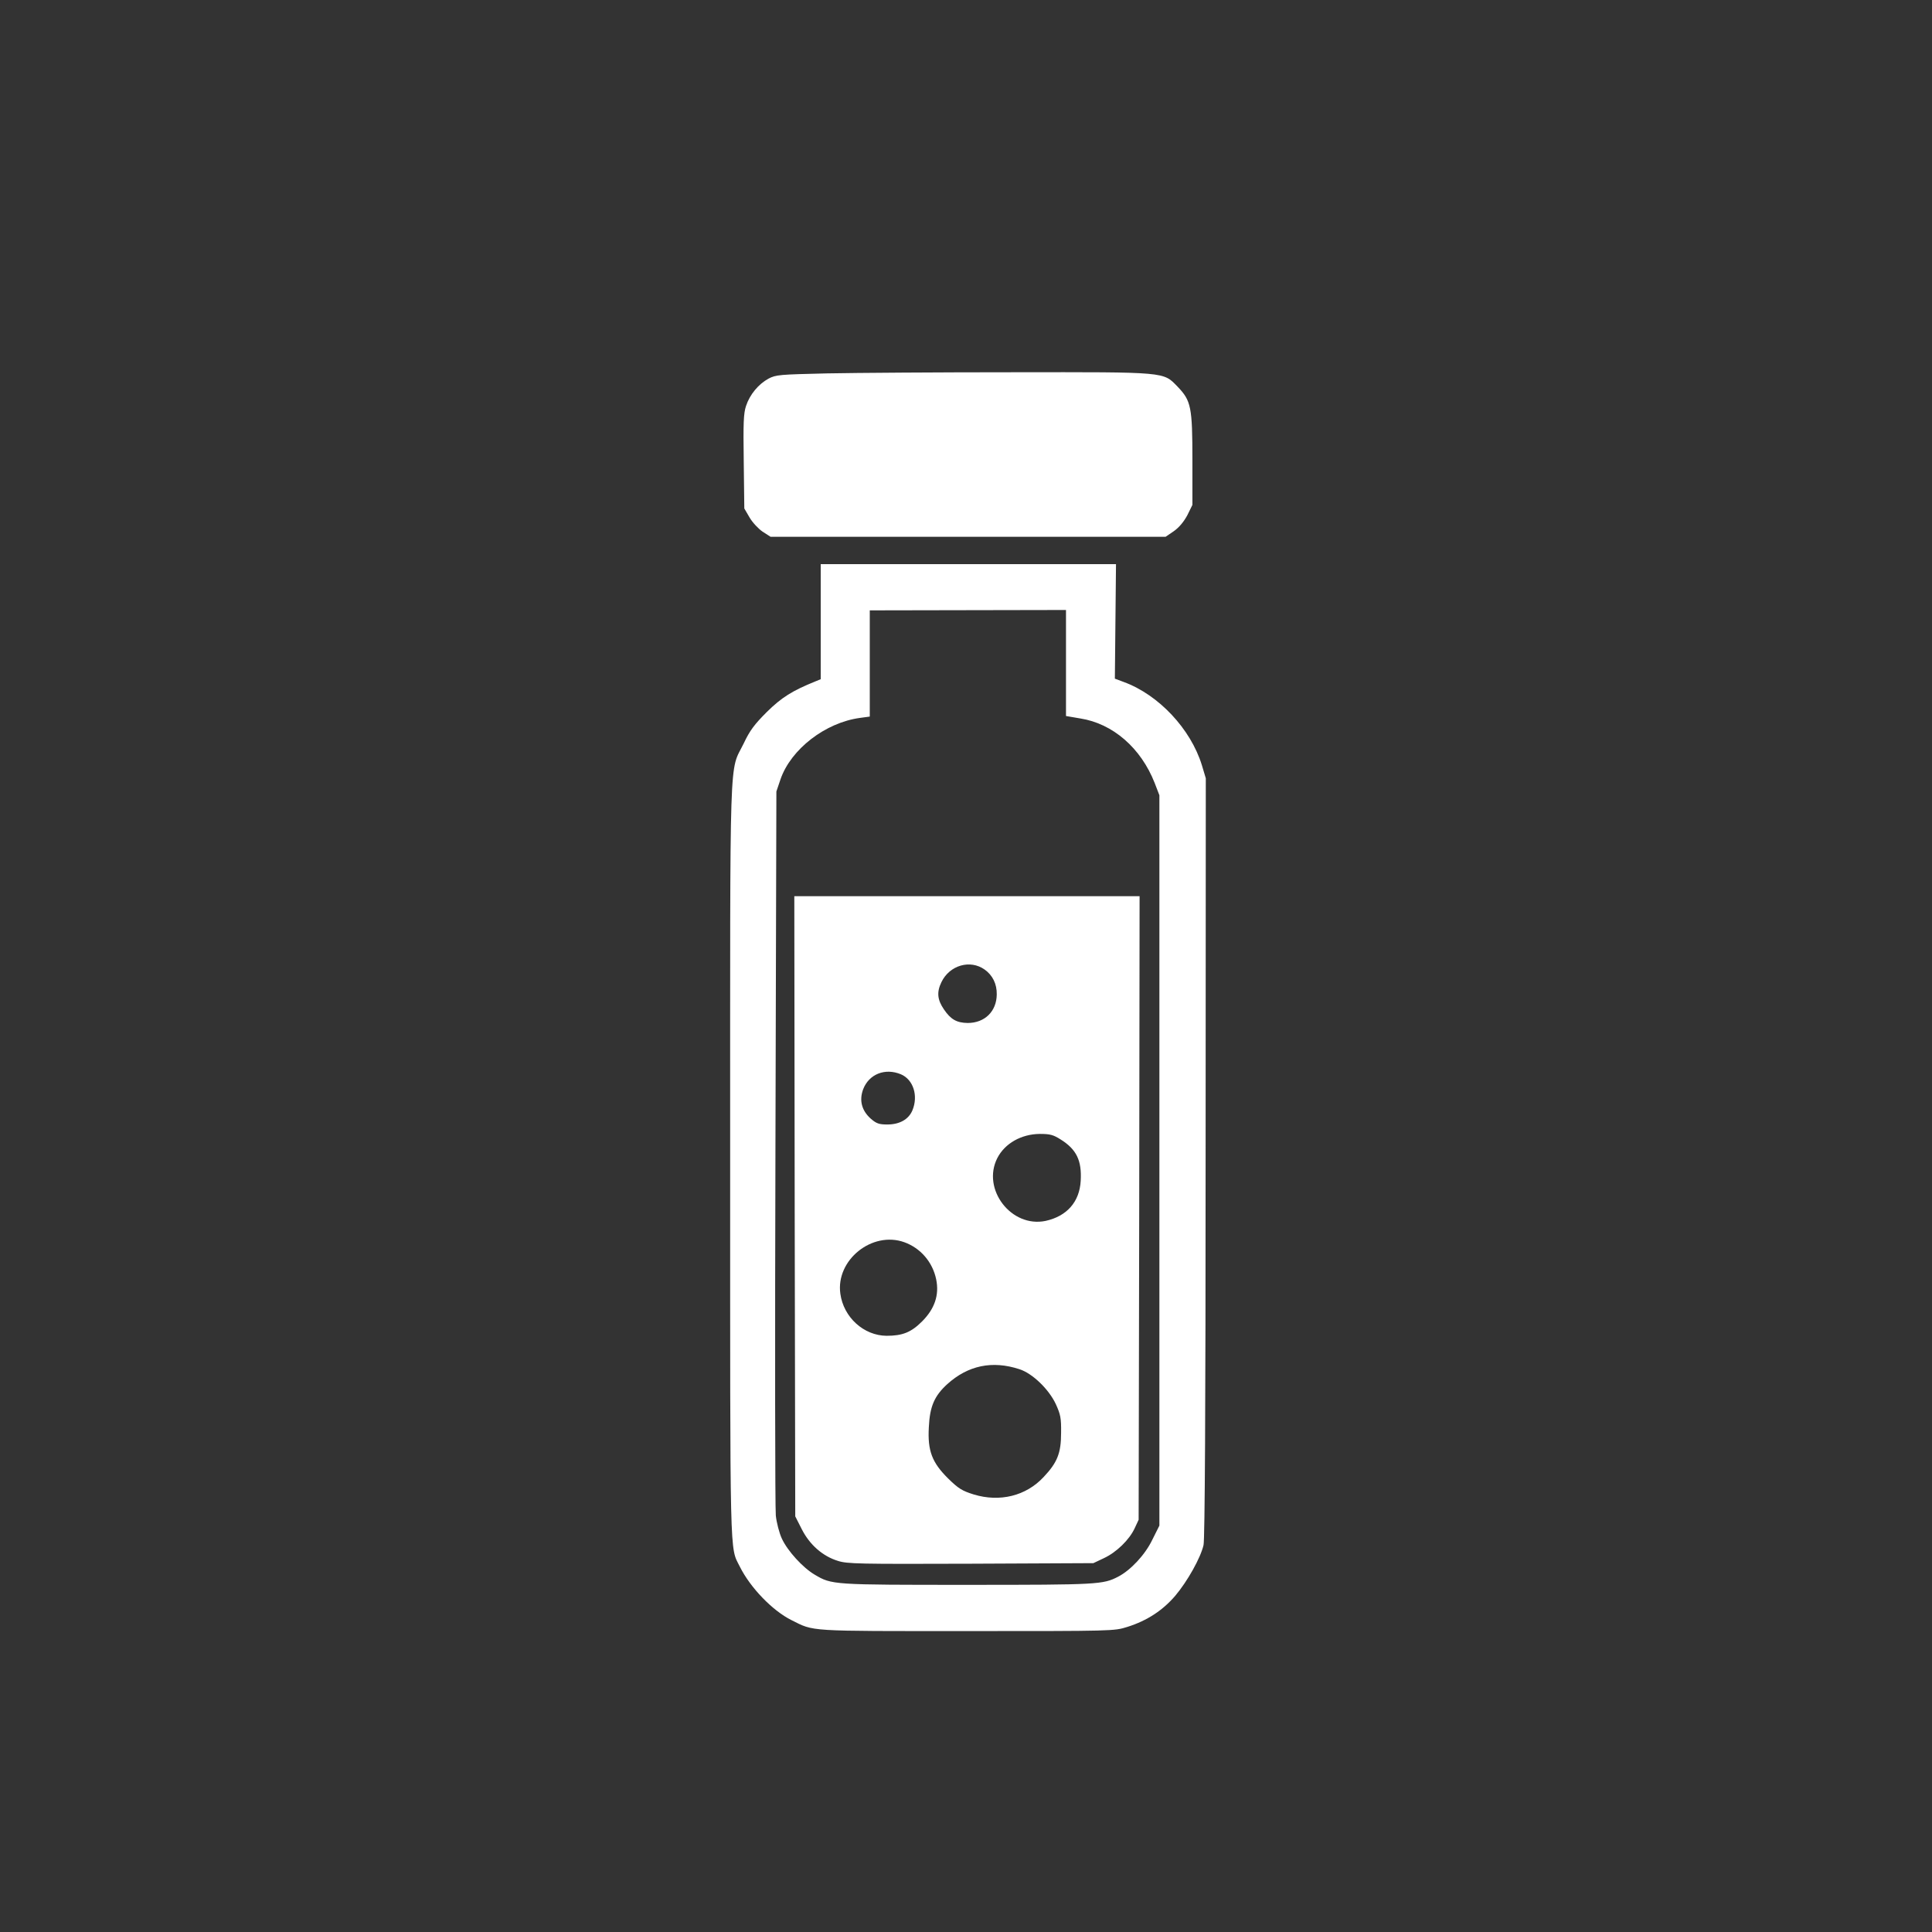 <?xml version="1.0" standalone="no"?>
<!DOCTYPE svg PUBLIC "-//W3C//DTD SVG 20010904//EN"
 "http://www.w3.org/TR/2001/REC-SVG-20010904/DTD/svg10.dtd">
<svg version="1.0" xmlns="http://www.w3.org/2000/svg"
 width="1024pt" height="1024pt" viewBox="0 0 1024 1024"
 preserveAspectRatio="xMidYMid meet">

<rect x="0" y="0" width="1024" height="1024" fill="#333333" stroke="none"/>

<g transform="translate(0,1024) scale(0.1,-0.1)"
fill="#ffffff" stroke="none">
<path d="M4385 8261 c-254 -6 -272 -7 -312 -28 -53 -29 -99 -84 -119 -145 -13
-39 -15 -90 -12 -295 l3 -248 28 -48 c15 -26 47 -60 69 -75 l42 -27 1047 0
1047 0 44 30 c28 20 52 49 71 84 l27 55 0 236 c0 283 -7 316 -78 390 -78 80
-51 78 -872 77 -393 0 -836 -3 -985 -6z"/>
<path d="M4350 6945 l0 -305 -27 -11 c-124 -50 -181 -86 -259 -163 -65 -65
-90 -98 -122 -166 -78 -160 -72 25 -72 -2205 0 -2162 -3 -2050 51 -2158 56
-113 175 -235 274 -284 122 -61 77 -58 930 -58 778 0 780 0 850 22 105 33 188
88 254 165 65 77 135 202 150 269 7 30 11 724 11 2055 l1 2009 -21 70 c-59
191 -228 372 -413 440 l-48 18 3 304 3 303 -782 0 -783 0 0 -305z m1300 -219
l0 -281 76 -13 c172 -27 321 -156 394 -342 l25 -65 0 -1936 0 -1935 -38 -76
c-38 -79 -115 -161 -181 -195 -80 -41 -104 -43 -796 -43 -718 0 -721 0 -812
54 -63 37 -144 126 -174 191 -14 30 -28 85 -32 122 -4 37 -5 916 -2 1953 l5
1885 22 65 c55 159 237 300 421 325 l52 7 0 281 0 282 520 1 520 1 0 -281z"/>
<path d="M4212 3846 l3 -1643 35 -69 c42 -82 110 -142 191 -167 50 -16 111
-17 704 -15 l650 3 55 26 c67 31 136 98 164 159 l21 45 3 1653 2 1652 -915 0
-915 0 2 -1644z m1007 1255 c42 -30 65 -76 64 -132 -1 -90 -64 -151 -154 -151
-59 1 -90 19 -126 72 -35 51 -39 92 -13 145 43 89 152 121 229 66z m-444 -555
c66 -28 93 -114 61 -191 -20 -48 -68 -75 -133 -75 -44 0 -58 5 -88 31 -48 43
-62 97 -40 156 31 80 116 114 200 79z m846 -345 c85 -53 113 -112 107 -219 -6
-112 -73 -188 -186 -213 -182 -38 -340 168 -256 333 40 78 127 127 225 128 55
0 72 -5 110 -29z m-828 -545 c86 -31 150 -105 169 -197 17 -83 -8 -156 -75
-223 -58 -58 -104 -76 -188 -76 -121 1 -228 98 -245 223 -25 178 168 334 339
273z m610 -673 c69 -22 156 -106 193 -185 25 -55 29 -74 28 -153 0 -107 -20
-157 -93 -234 -93 -100 -232 -134 -370 -92 -61 19 -81 31 -135 84 -86 85 -110
147 -103 272 5 111 30 167 98 229 110 99 238 126 382 79z"/>
</g>
</svg>
